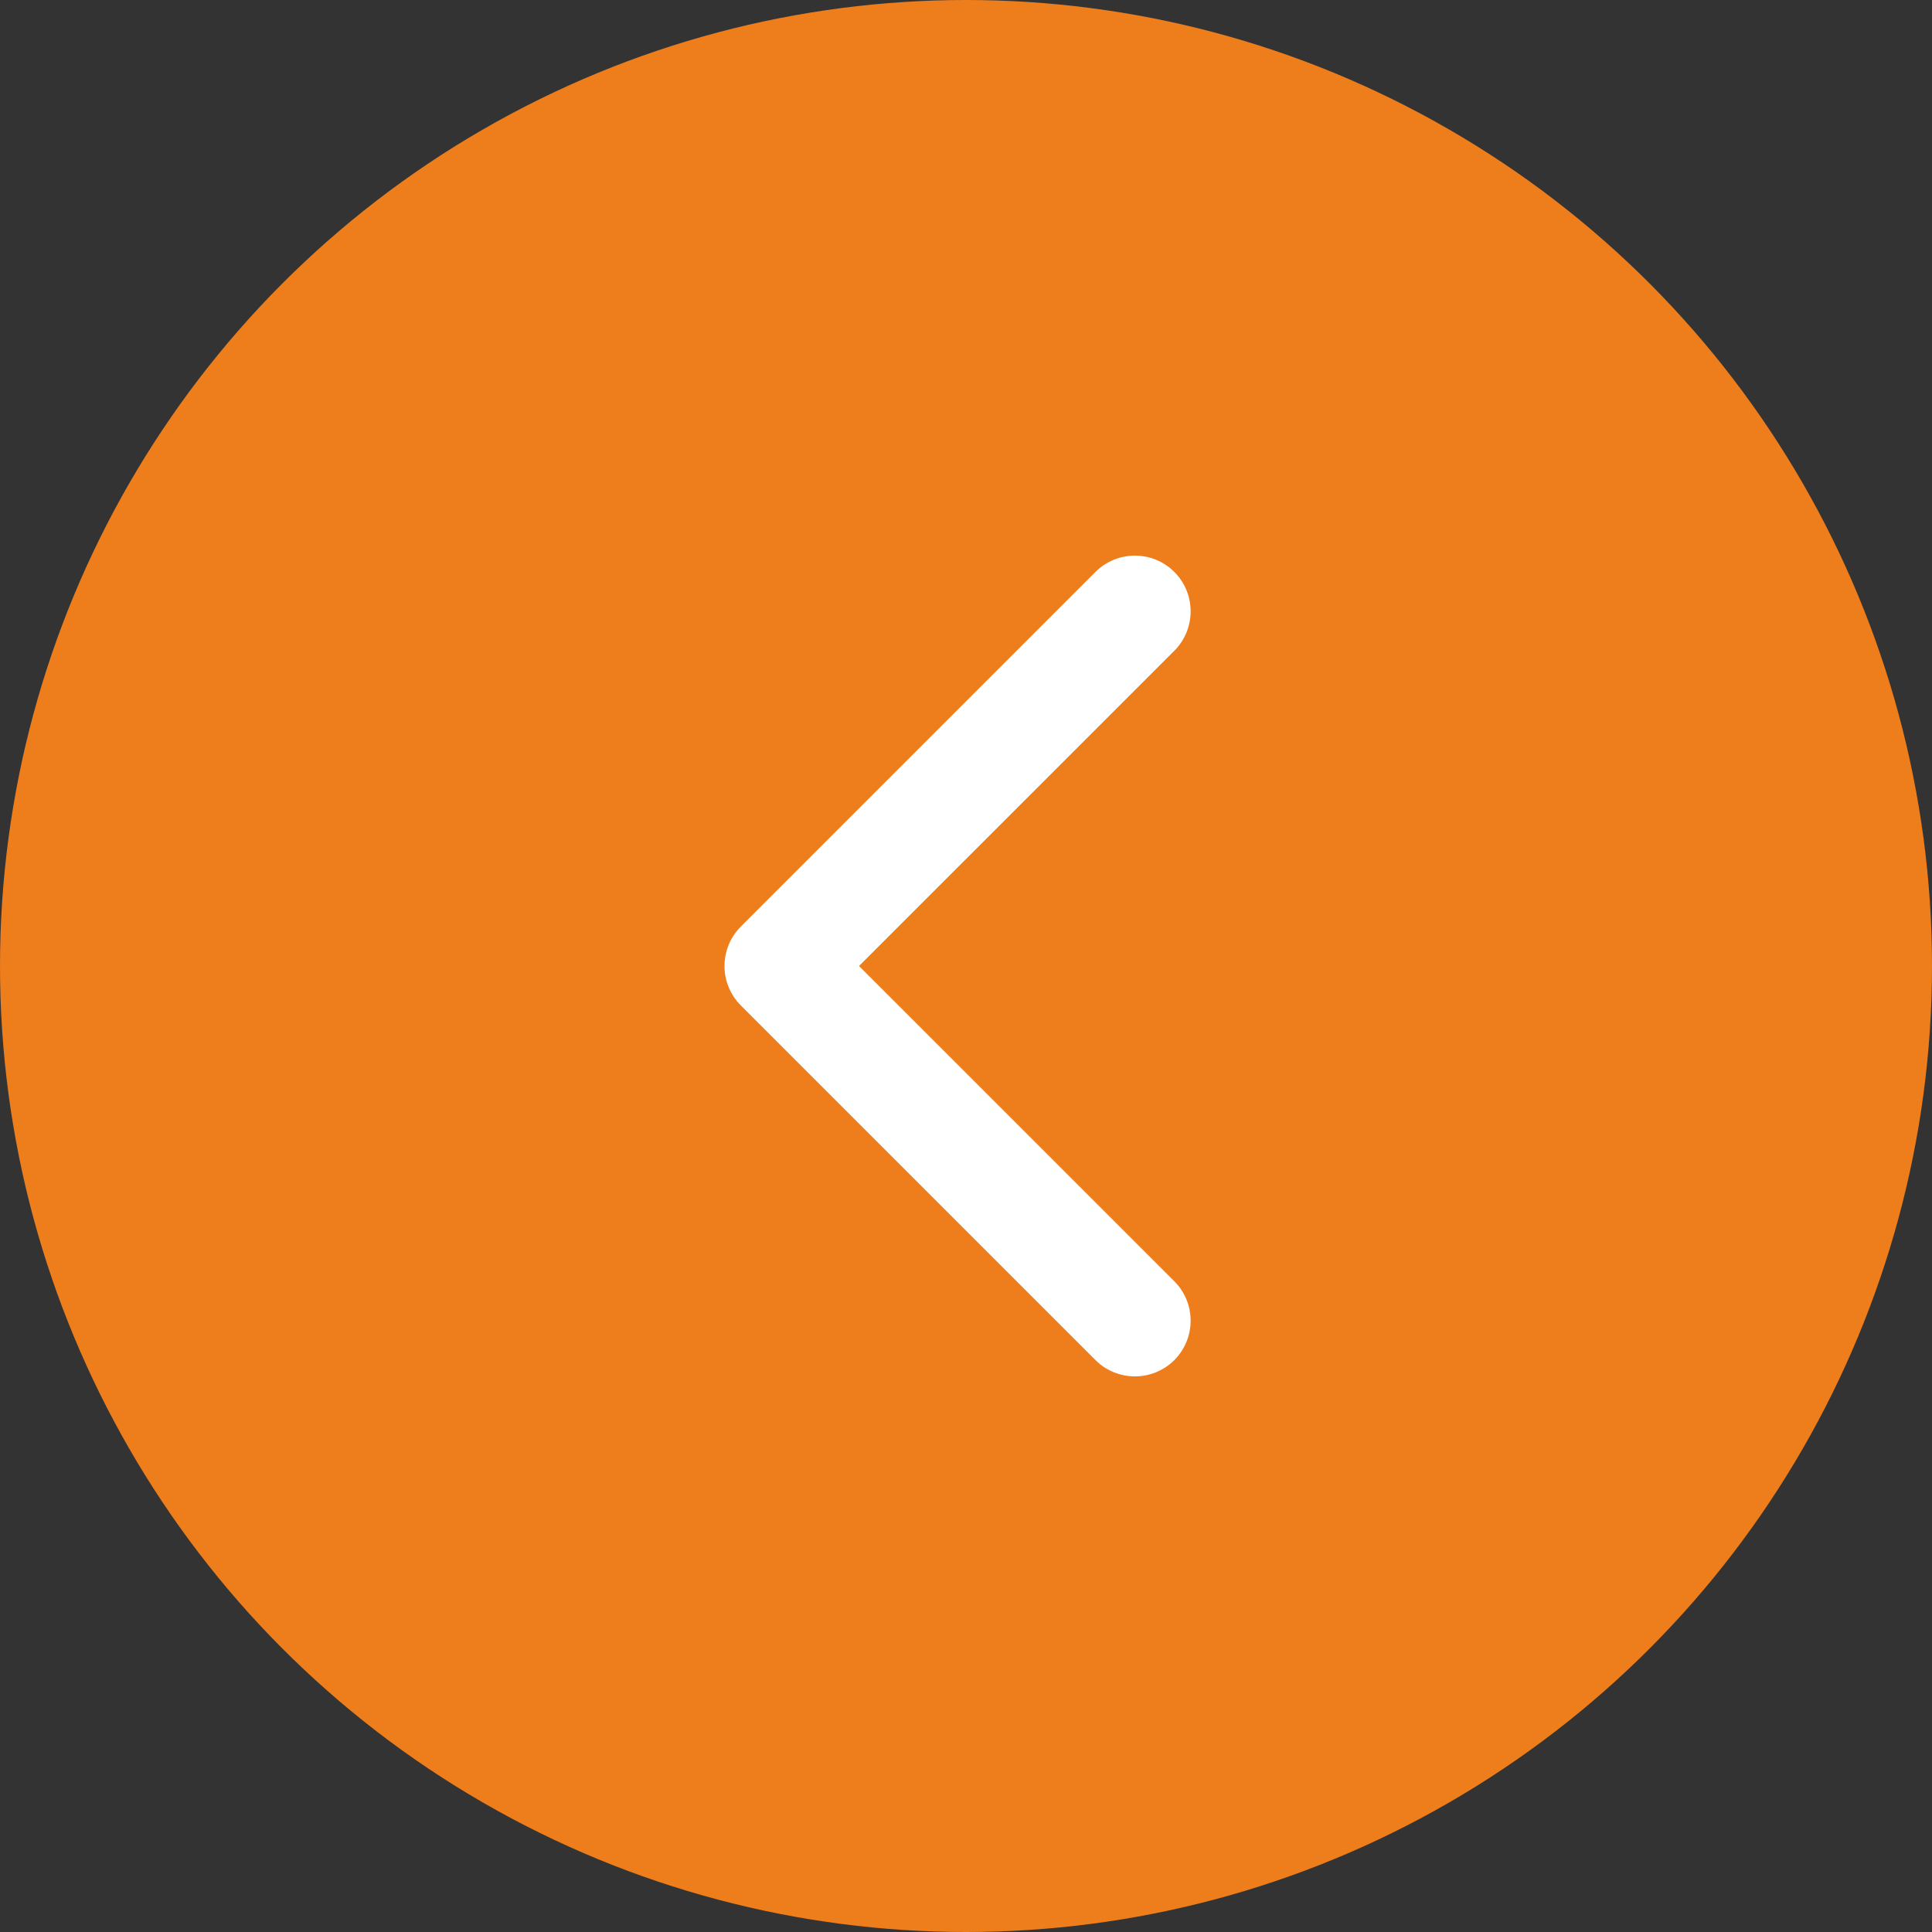 <?xml version="1.0" encoding="UTF-8"?> <svg xmlns="http://www.w3.org/2000/svg" width="52" height="52" viewBox="0 0 52 52" fill="none"><rect x="0" y="0" width="52" height="52" fill="#333333" stroke="none"/> <circle cx="26" cy="26" r="26" transform="rotate(180 26 26)" fill="#EE7D1B"></circle> <path d="M19.939 24.939C19.354 25.525 19.354 26.475 19.939 27.061L29.485 36.607C30.071 37.192 31.021 37.192 31.607 36.607C32.192 36.021 32.192 35.071 31.607 34.485L23.121 26L31.607 17.515C32.192 16.929 32.192 15.979 31.607 15.393C31.021 14.808 30.071 14.808 29.485 15.393L19.939 24.939ZM23 24.5L21 24.5L21 27.5L23 27.5L23 24.5Z" fill="white"></path> </svg> 